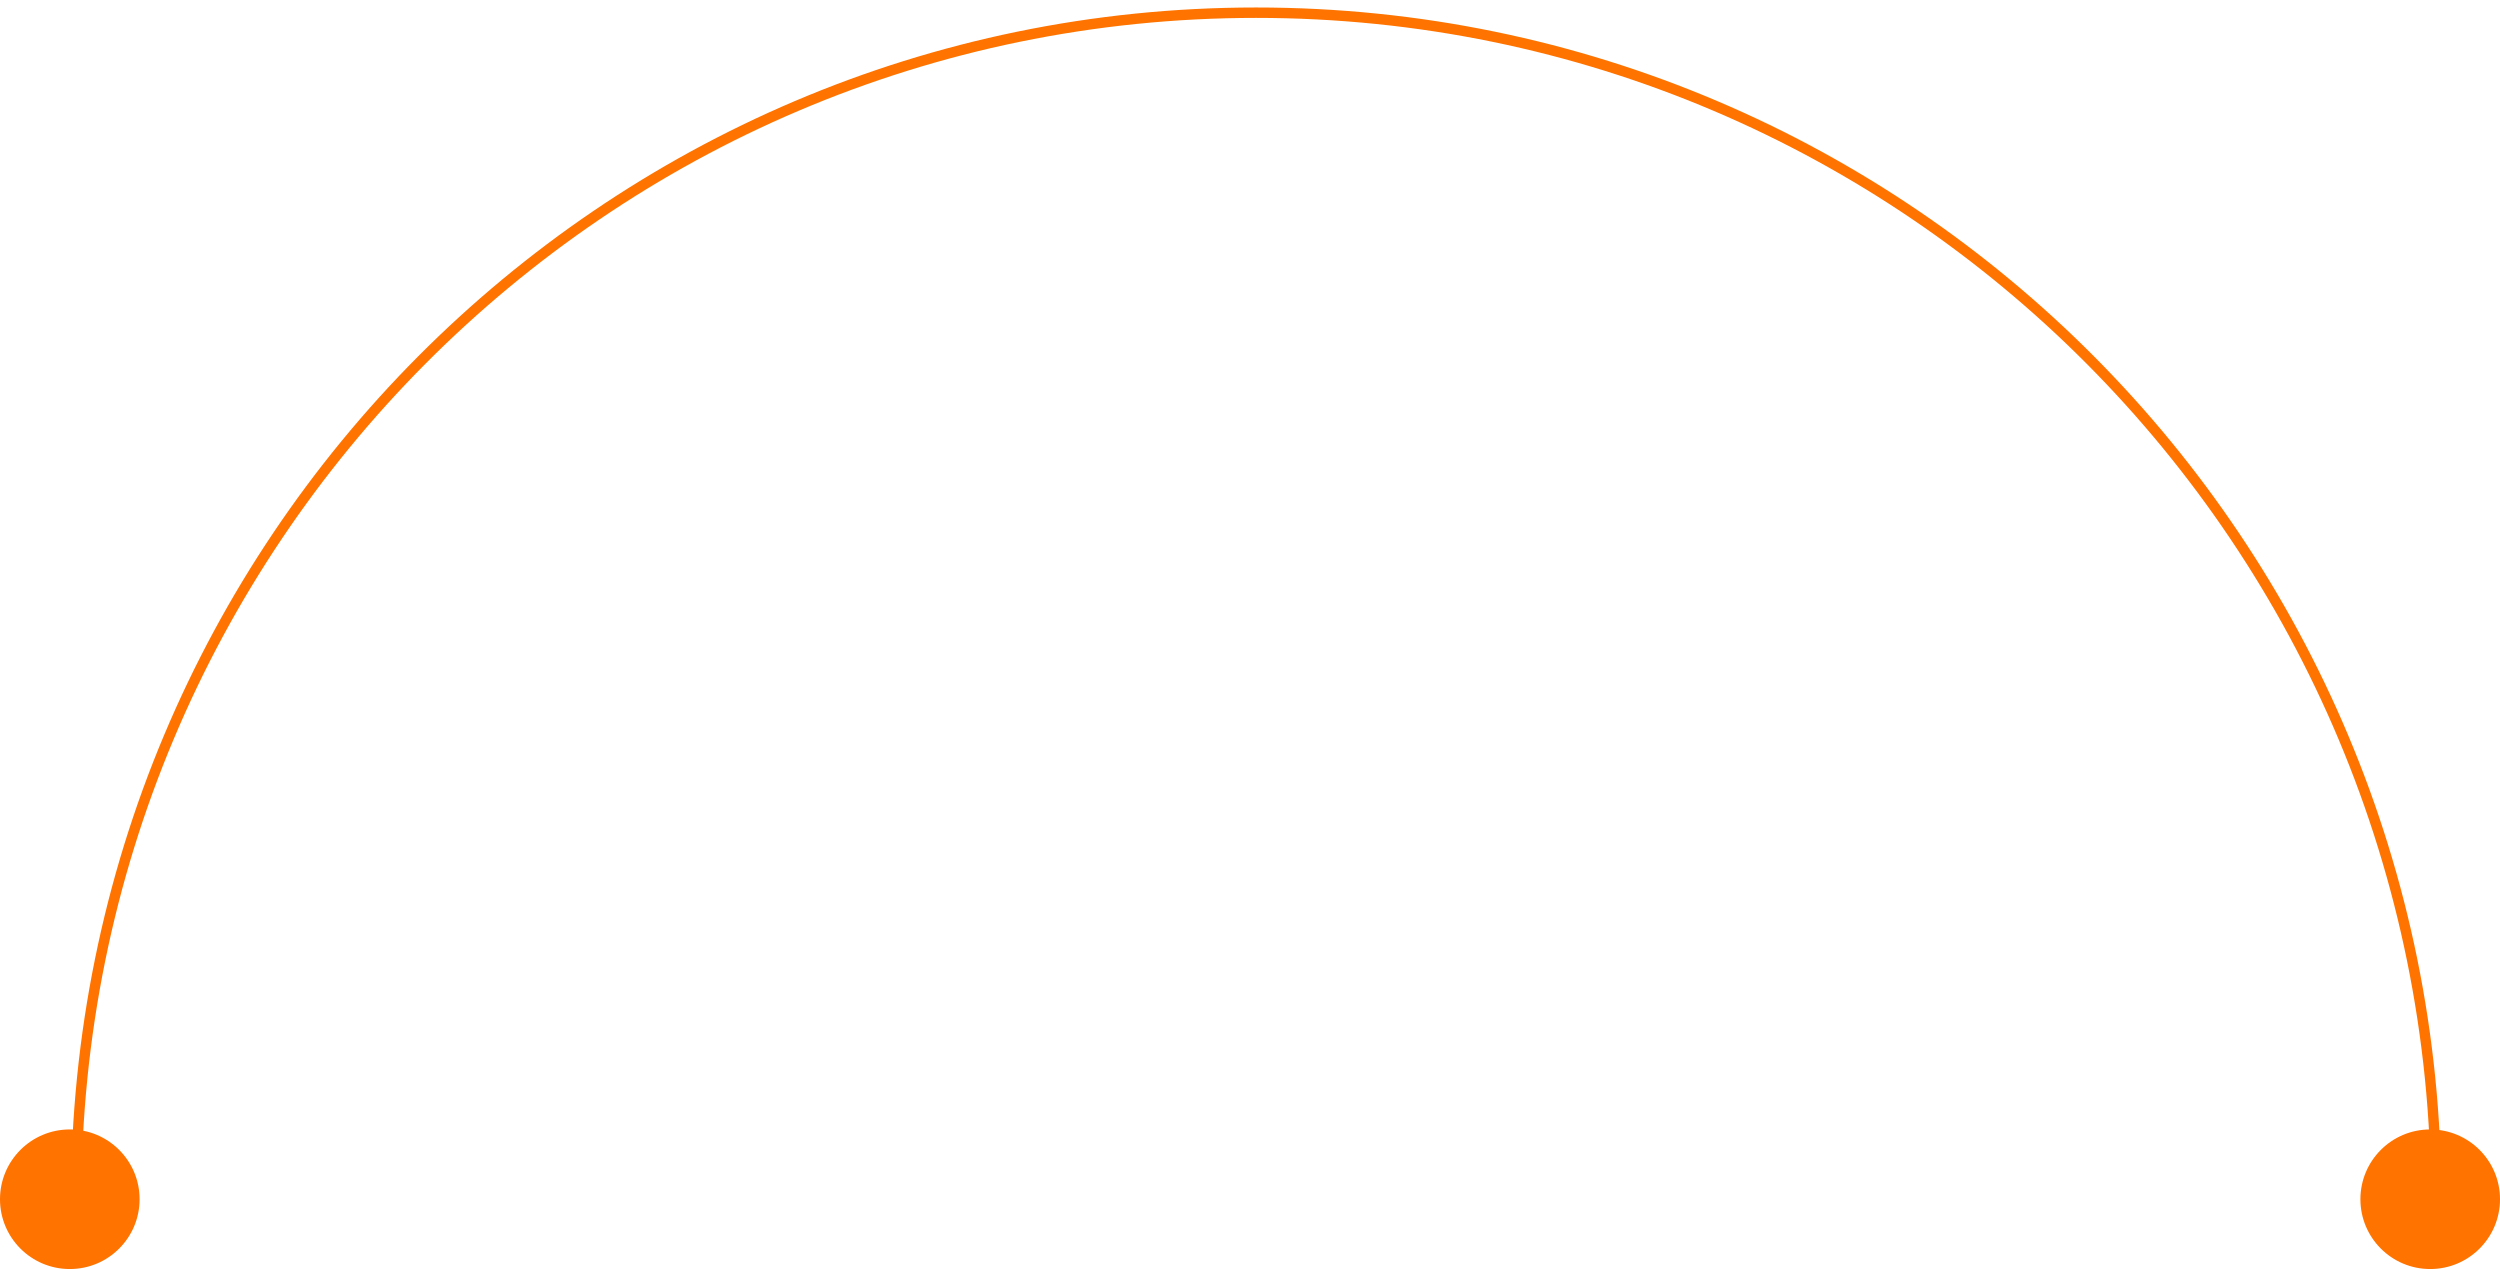<svg xmlns="http://www.w3.org/2000/svg" width="197" height="100" viewBox="0 0 197 100" fill="none"><path d="M6 94.482C6 42.849 47.624 1 98.978 1C150.333 1 191.969 42.862 191.969 94.494" stroke="#FF7300" stroke-width="0.82" stroke-miterlimit="10"></path><circle cx="191.5" cy="94.5" r="5.5" fill="#FF7300"></circle><circle cx="5.5" cy="94.5" r="5.5" fill="#FF7300"></circle></svg>